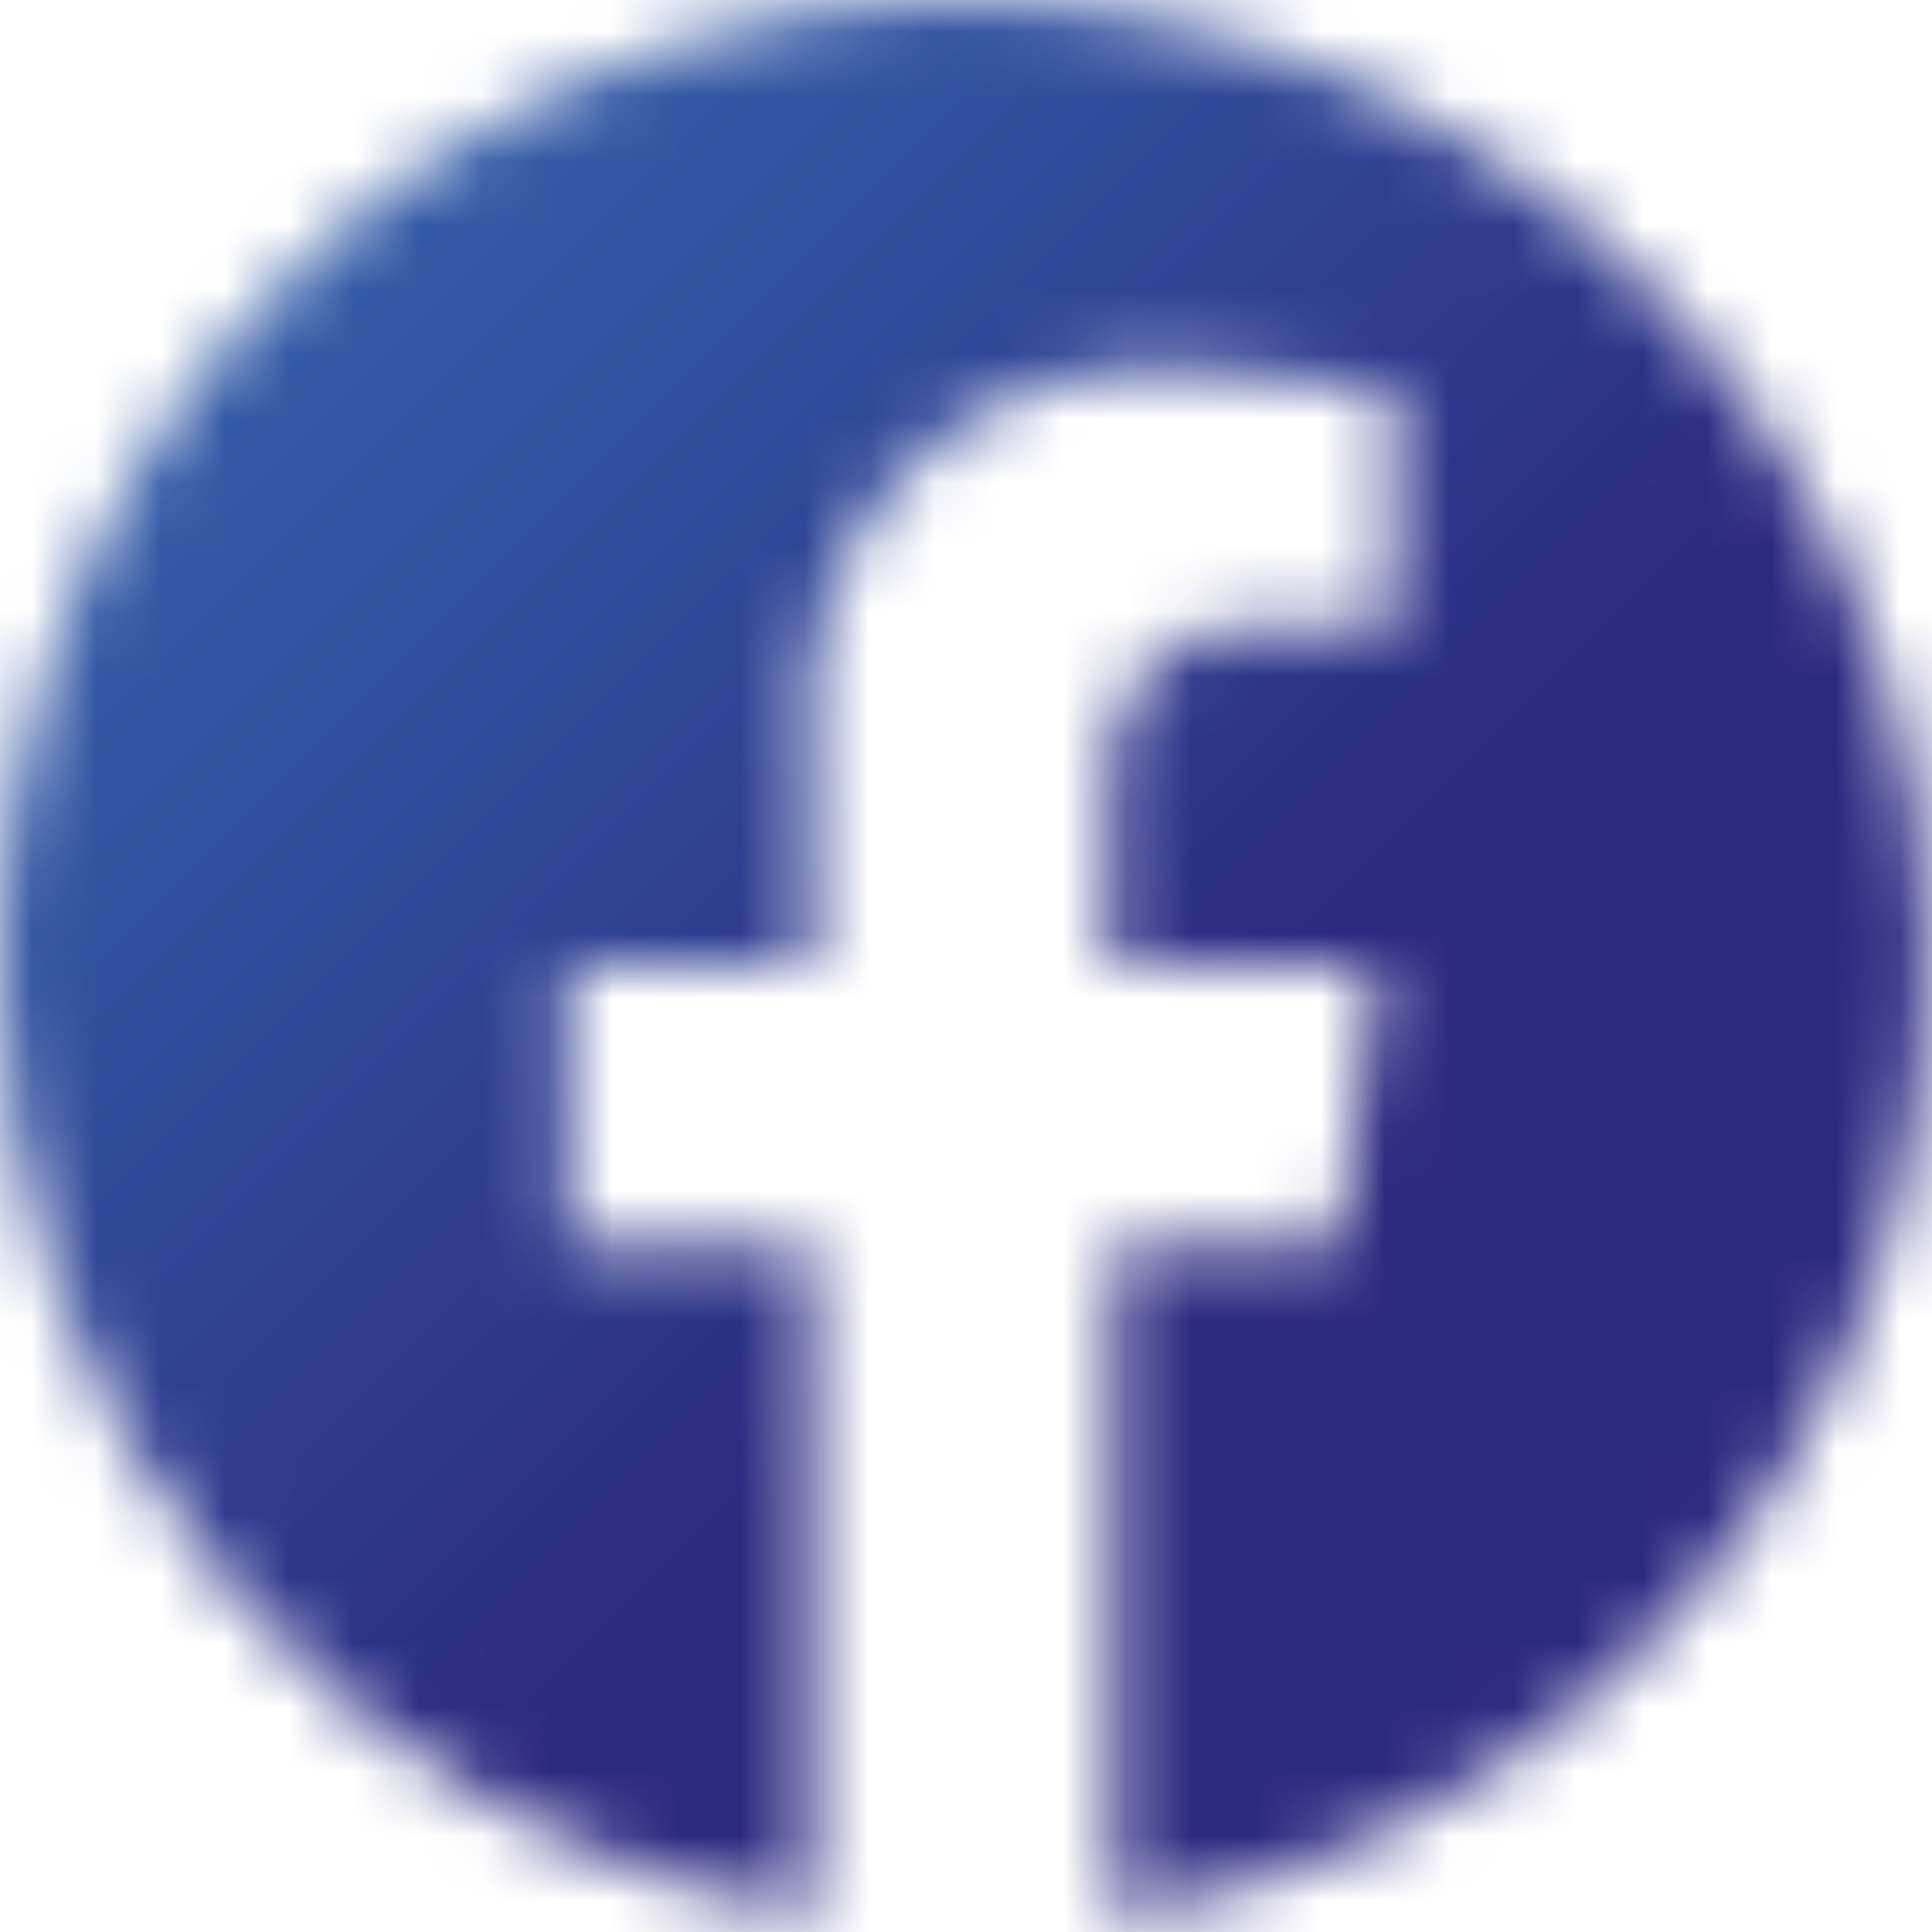 <svg width="30" height="30" viewBox="0 0 30 30" fill="none" xmlns="http://www.w3.org/2000/svg">
<mask id="mask0_1940_95" style="mask-type:luminance" maskUnits="userSpaceOnUse" x="0" y="0" width="30" height="30">
<path d="M7.50495e-06 14.972C0.003 18.533 1.275 21.976 3.587 24.684C5.9 27.391 9.102 29.186 12.618 29.745V19.317H8.827V14.972H12.618V11.673C12.519 10.895 12.594 10.105 12.839 9.36C13.083 8.615 13.491 7.934 14.032 7.366C14.573 6.799 15.234 6.359 15.966 6.079C16.698 5.799 17.484 5.686 18.266 5.748C19.39 5.764 20.512 5.863 21.623 6.044V9.718H19.648C19.326 9.678 19 9.711 18.693 9.814C18.385 9.917 18.105 10.088 17.872 10.313C17.639 10.538 17.46 10.813 17.347 11.117C17.234 11.42 17.19 11.745 17.219 12.068V14.972H21.366L20.793 19.317H17.298V29.764C20.125 29.319 22.764 28.072 24.904 26.172C27.044 24.273 28.595 21.799 29.373 19.045C30.15 16.29 30.122 13.371 29.292 10.632C28.462 7.893 26.864 5.45 24.688 3.591C22.512 1.733 19.848 0.537 17.014 0.146C14.179 -0.245 11.292 0.185 8.694 1.384C6.096 2.584 3.896 4.503 2.355 6.915C0.815 9.326 -0.003 12.129 7.50495e-06 14.991" fill="white"/>
</mask>
<g mask="url(#mask0_1940_95)">
<path d="M14.968 -14.961L-14.857 14.869L14.968 44.699L44.793 14.869L14.968 -14.961Z" fill="url(#paint0_linear_1940_95)"/>
</g>
<defs>
<linearGradient id="paint0_linear_1940_95" x1="-5.819" y1="-1.252" x2="15.41" y2="19.973" gradientUnits="userSpaceOnUse">
<stop stop-color="#376FB6"/>
<stop offset="0.22" stop-color="#3566AF"/>
<stop offset="0.58" stop-color="#314E9D"/>
<stop offset="1" stop-color="#2B2A81"/>
</linearGradient>
</defs>
</svg>
